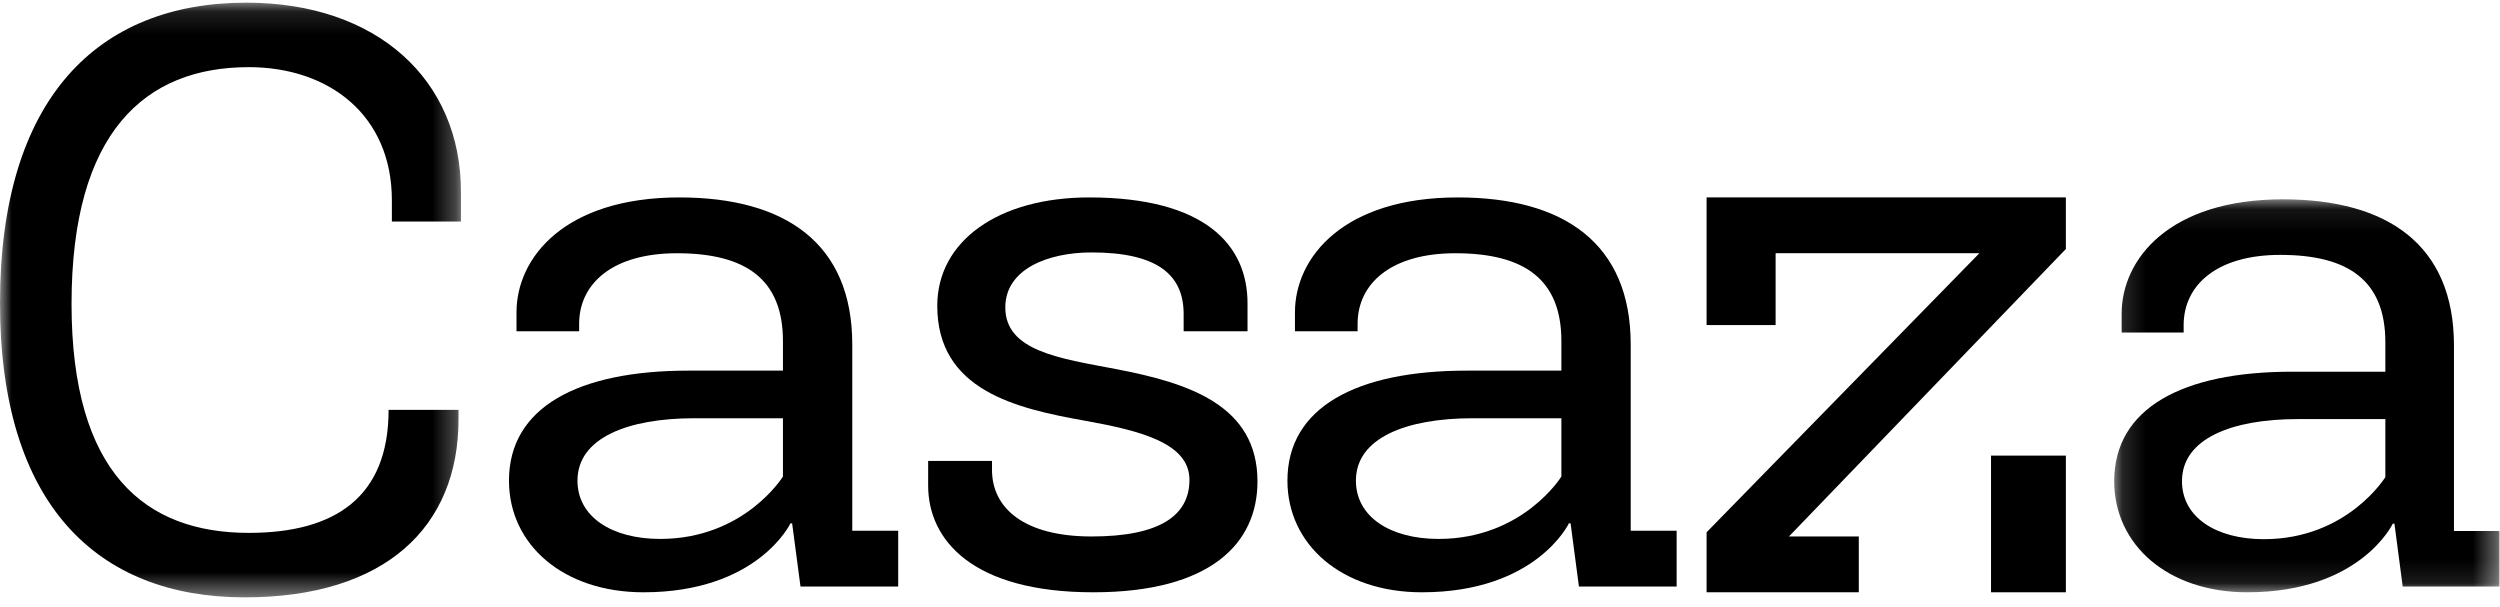 <?xml version="1.0" encoding="UTF-8"?>
<svg width="107px" height="26px" viewBox="0 0 107 26" version="1.1" xmlns="http://www.w3.org/2000/svg" xmlns:xlink="http://www.w3.org/1999/xlink">
    <!-- Generator: sketchtool 54.1 (76490) - https://sketchapp.com -->
    <title>C493686A-7641-4EE5-9221-C143DB6A2806</title>
    <desc>Created with sketchtool.</desc>
    <defs>
        <polygon id="path-1" points="0 0.114 19.729 0.114 19.729 25.567 0 25.567"></polygon>
        <polygon id="path-3" points="0.147 0.081 16.635 0.081 16.635 16.9 0.147 16.9"></polygon>
    </defs>
    <g id="Page-1" stroke="none" stroke-width="1" fill="none" fill-rule="evenodd">
        <g id="Property-Bros-CoBranded-Mobile" transform="translate(-87, -64)">
            <g id="Group-17-Copy" transform="translate(87, 64)">
                <g id="Group-3">
                    <mask id="mask-2" fill="white">
                        <use xlink:href="#path-1"></use>
                    </mask>
                    <g id="Clip-2"></g>
                    <path d="M16.772,9.482 L16.772,8.574 C16.772,4.907 14.058,2.874 10.648,2.874 C6.194,2.874 3.062,5.67 3.062,13.004 C3.062,20.266 6.228,22.807 10.648,22.807 C14.336,22.807 16.632,21.282 16.632,17.542 L19.625,17.542 L19.625,17.942 C19.625,22.553 16.493,25.567 10.474,25.567 C4.141,25.567 -8.69880677e-05,21.573 -8.69880677e-05,12.968 C-8.69880677e-05,4.217 4.175,0.114 10.543,0.114 C16.145,0.114 19.729,3.418 19.729,8.211 L19.729,9.482 L16.772,9.482 Z" id="Fill-1" fill="#000000" mask="url(#mask-2)"></path>
                </g>
                <path d="M33.51,17.901 L29.721,17.901 C26.861,17.901 24.716,18.745 24.716,20.571 C24.716,22.118 26.181,23.066 28.255,23.066 C31.865,23.066 33.51,20.396 33.51,20.396 L33.51,17.901 Z M38.443,25.104 L34.261,25.104 L33.903,22.399 L33.832,22.399 C33.832,22.399 32.437,25.35 27.54,25.35 C24.108,25.35 21.784,23.312 21.784,20.571 C21.784,17.445 24.716,15.863 29.47,15.863 L33.51,15.863 L33.51,14.598 C33.51,11.963 31.937,10.839 28.97,10.839 C26.217,10.839 24.787,12.139 24.787,13.861 L24.787,14.177 L22.106,14.177 L22.106,13.369 C22.106,11.015 24.18,8.45 29.077,8.45 C33.617,8.45 36.477,10.418 36.477,14.739 L36.477,22.715 L38.443,22.715 L38.443,25.104 Z" id="Fill-4" fill="#000000"></path>
                <path d="M39.725,20.782 L39.725,19.728 L42.458,19.728 L42.458,20.115 C42.458,21.731 43.808,22.961 46.719,22.961 C49.666,22.961 50.909,22.047 50.909,20.536 C50.909,18.955 48.778,18.428 46.435,18.007 C43.488,17.48 40.115,16.707 40.115,13.088 C40.115,10.312 42.742,8.45 46.613,8.45 C51.583,8.45 53.394,10.488 53.394,12.982 L53.394,14.177 L50.66,14.177 L50.66,13.439 C50.66,11.753 49.524,10.804 46.719,10.804 C44.873,10.804 43.027,11.507 43.027,13.158 C43.027,15.02 45.334,15.336 47.749,15.793 C50.873,16.39 53.82,17.339 53.82,20.607 C53.82,23.242 51.832,25.35 46.79,25.35 C41.606,25.35 39.725,23.101 39.725,20.782" id="Fill-6" fill="#000000"></path>
                <path d="M66.827,17.901 L63.038,17.901 C60.178,17.901 58.033,18.745 58.033,20.571 C58.033,22.118 59.499,23.066 61.572,23.066 C65.183,23.066 66.827,20.396 66.827,20.396 L66.827,17.901 Z M71.76,25.104 L67.578,25.104 L67.221,22.399 L67.149,22.399 C67.149,22.399 65.755,25.35 60.857,25.35 C57.425,25.35 55.102,23.312 55.102,20.571 C55.102,17.445 58.033,15.863 62.788,15.863 L66.827,15.863 L66.827,14.598 C66.827,11.963 65.254,10.839 62.287,10.839 C59.535,10.839 58.105,12.139 58.105,13.861 L58.105,14.177 L55.424,14.177 L55.424,13.369 C55.424,11.015 57.497,8.45 62.394,8.45 C66.935,8.45 69.794,10.418 69.794,14.739 L69.794,22.715 L71.76,22.715 L71.76,25.104 Z" id="Fill-8" fill="#000000"></path>
                <g id="Group-12" transform="translate(90.341, 8.45)">
                    <mask id="mask-4" fill="white">
                        <use xlink:href="#path-3"></use>
                    </mask>
                    <g id="Clip-11"></g>
                    <path d="M11.752,9.487 L8.001,9.487 C5.171,9.487 3.048,10.326 3.048,12.144 C3.048,13.683 4.499,14.627 6.551,14.627 C10.124,14.627 11.752,11.97 11.752,11.97 L11.752,9.487 Z M16.635,16.655 L12.495,16.655 L12.141,13.963 L12.07,13.963 C12.07,13.963 10.69,16.9 5.843,16.9 C2.446,16.9 0.147,14.872 0.147,12.144 C0.147,9.032 3.048,7.459 7.754,7.459 L11.752,7.459 L11.752,6.2 C11.752,3.578 10.195,2.459 7.258,2.459 C4.534,2.459 3.119,3.753 3.119,5.466 L3.119,5.781 L0.465,5.781 L0.465,4.976 C0.465,2.634 2.517,0.081 7.364,0.081 C11.858,0.081 14.689,2.039 14.689,6.34 L14.689,14.277 L16.635,14.277 L16.635,16.655 Z" id="Fill-10" fill="#000000" mask="url(#mask-4)"></path>
                </g>
                <polygon id="Fill-13" fill="#000000" points="85.216 22.81 85.216 25.35 88.419 25.35 88.419 19.5 85.216 19.5"></polygon>
                <polygon id="Fill-15" fill="#000000" points="73.042 8.45 73.042 13.914 75.996 13.914 75.996 10.838 84.717 10.838 73.042 22.781 73.042 25.35 79.556 25.35 79.556 22.962 76.566 22.962 88.419 10.657 88.419 8.45"></polygon>
            </g>
        </g>
    </g>
</svg>